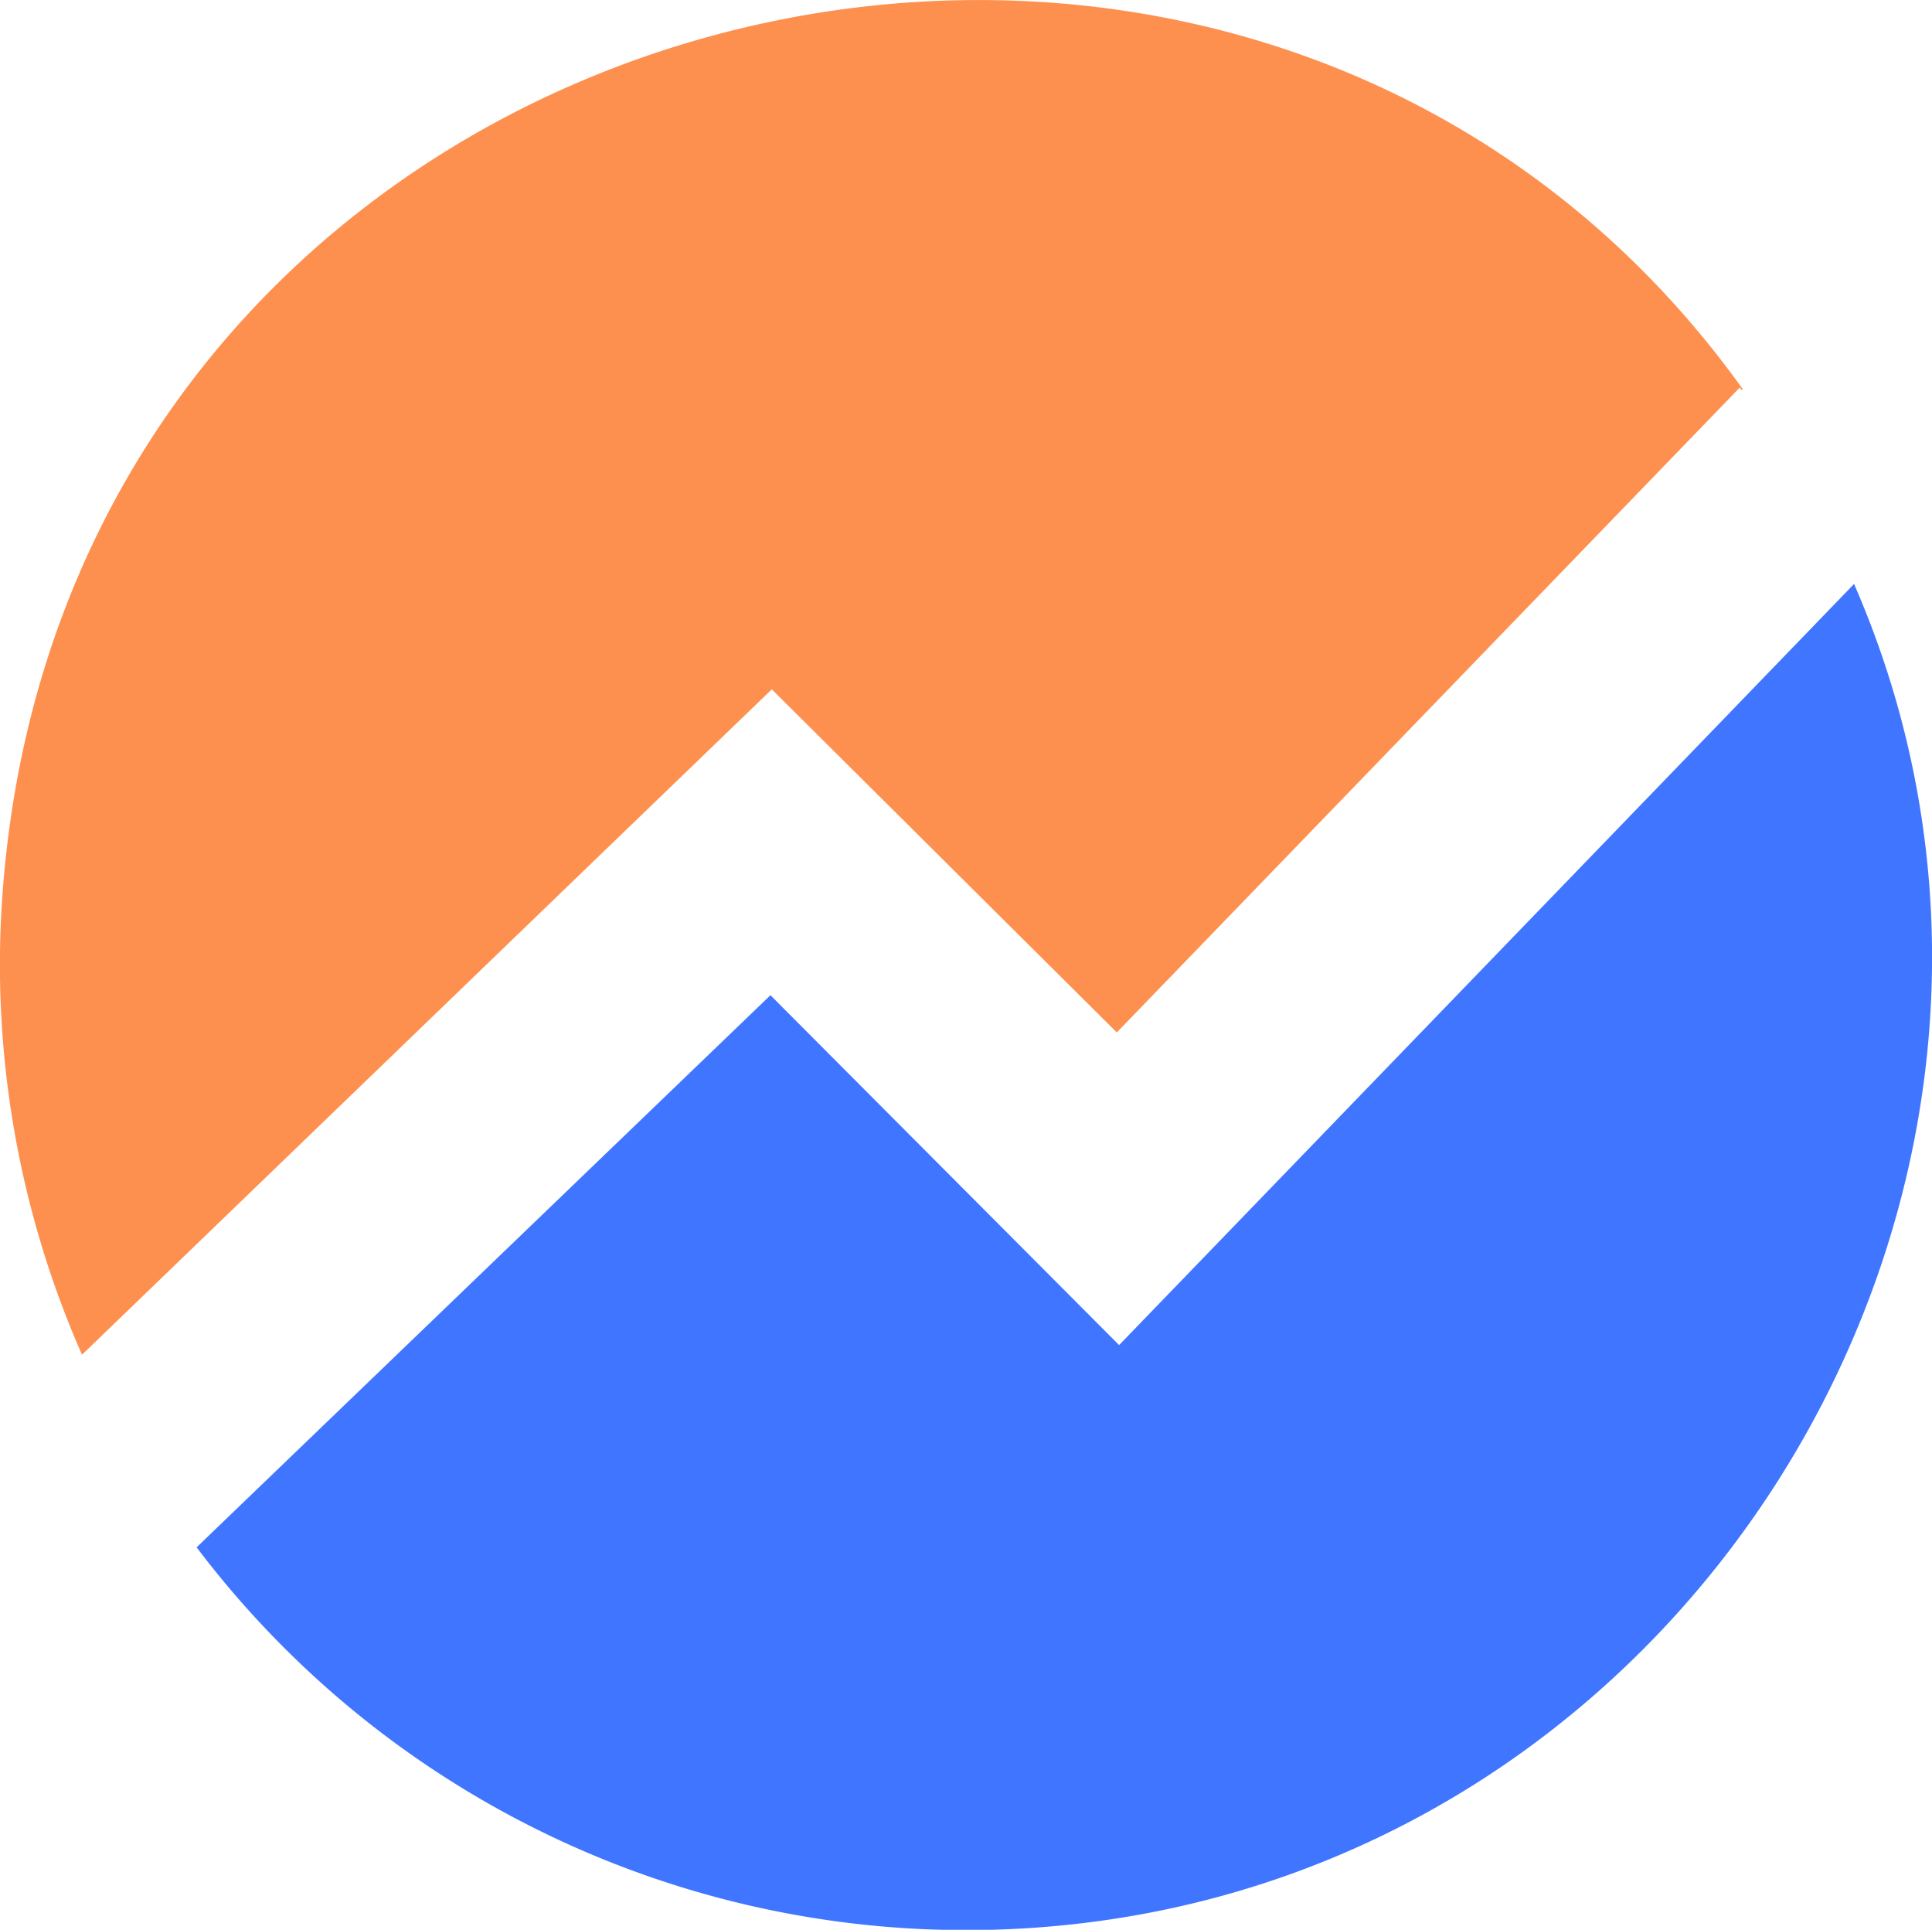 <svg xmlns="http://www.w3.org/2000/svg" viewBox="0 0 100.13 100"><path d="M57.88 53.5l32.29-33.42.09.14.06-.06C64.3-16.12 4-.94.17 45.81A50.17 50.17 0 0 0 4.25 70.2L40 35.72z" fill="#fe904f"/><path d="M96.09 30.26L58 69.7 39.93 51.57 10.19 80.18A50 50 0 0 0 51.31 100c35.63-.88 58.53-38.22 44.78-69.74z" fill="#4076ff"/></svg>